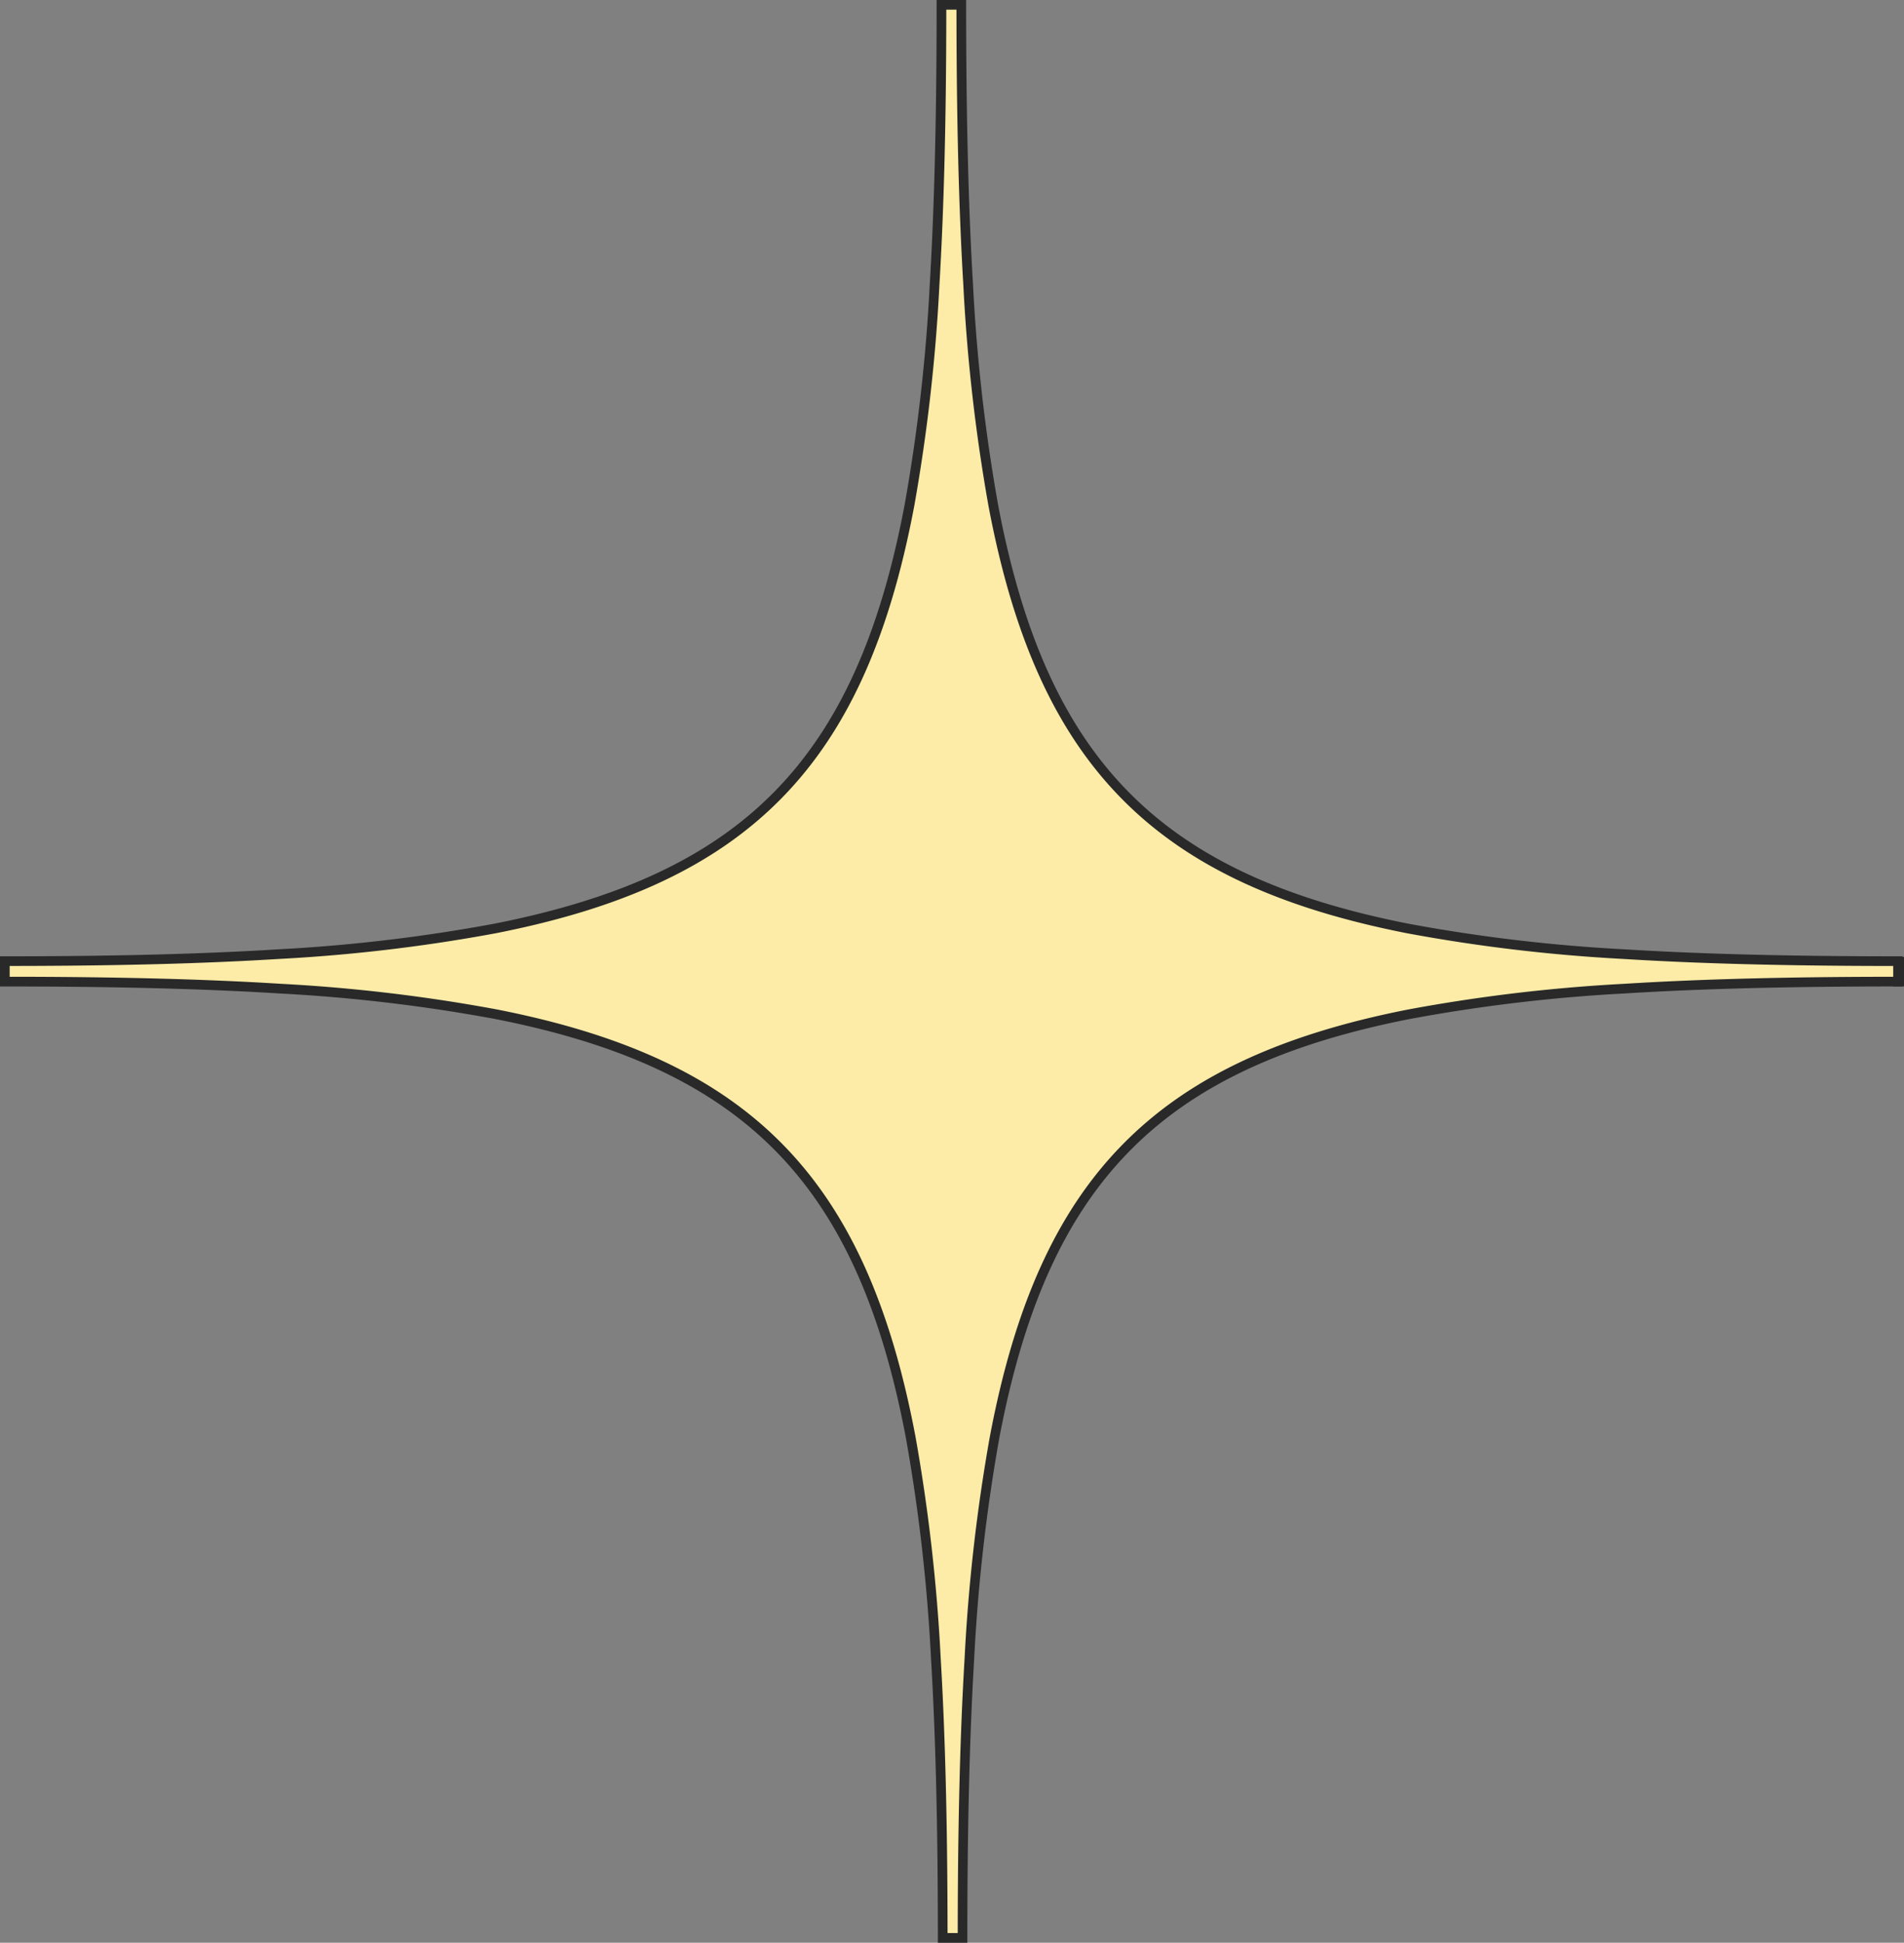 <svg xmlns="http://www.w3.org/2000/svg" width="197" height="200.912" viewBox="0 0 197 200.912">
  <rect x="0" y="0" width="197" height="200.912" fill="#808080" stroke="none"/>
  <g id="Монтажна_область_2" data-name="Монтажна область 2" transform="translate(-1.39 -1.3)">
    <path id="Контур_27" data-name="Контур 27" d="M32.558,17.23v2.052H32.43V17.23Z" transform="translate(165.332 83.532)" fill="#fceca7"/>
    <path id="Контур_27_-_Рамка" data-name="Контур 27 - Рамка" d="M31.93,16.73h1.128v3.052H31.93Z" transform="translate(165.332 83.532)" fill="#292929"/>
    <path id="Контур_28" data-name="Контур 28" d="M197.762,100.7v2.116c-84.082,0-96.781,13.02-96.781,98.9H98.928c0-85.942-12.7-98.9-96.91-98.9H1.89V100.7C86.1,100.7,98.8,87.742,98.8,1.8h2.052c0,85.942,12.7,98.9,96.91,98.9Z" transform="translate(0)" fill="#fceca7"/>
    <path id="Контур_28_-_Рамка" data-name="Контур 28 - Рамка" d="M98.3,1.3h3.052v.5c0,11.442.232,20.893.709,28.895a182.033,182.033,0,0,0,2.582,22.723c2.546,13.509,6.817,22.95,13.442,29.71s15.871,11.116,29.1,13.713a171.551,171.551,0,0,0,22.261,2.634c7.839.487,17.1.724,28.311.724h.5v3.116h-.5c-11.19,0-20.436.238-28.268.726a170.855,170.855,0,0,0-22.23,2.641c-13.214,2.6-22.45,6.964-29.066,13.728s-10.884,16.206-13.428,29.714a182.107,182.107,0,0,0-2.58,22.714c-.477,8-.709,17.444-.709,28.876v.5H98.428v-.5c0-11.442-.232-20.893-.709-28.895A182.036,182.036,0,0,0,95.137,150.1c-2.546-13.509-6.817-22.95-13.442-29.71s-15.871-11.116-29.1-13.713a171.552,171.552,0,0,0-22.261-2.634c-7.839-.487-17.1-.724-28.311-.724H1.39V100.2h.5c11.211,0,20.471-.237,28.311-.724A171.552,171.552,0,0,0,52.462,96.84c13.233-2.6,22.482-6.954,29.1-13.713s10.9-16.2,13.442-29.71A182.033,182.033,0,0,0,97.59,30.695c.477-8,.709-17.453.709-28.895Zm2.052,1H99.3c-.007,11.237-.239,20.55-.711,28.454a183,183,0,0,1-2.6,22.848c-2.584,13.713-6.94,23.317-13.71,30.225S66.1,95.184,52.655,97.821a172.525,172.525,0,0,1-22.392,2.651c-7.743.481-16.865.718-27.873.725v1.117c11.065.005,20.228.243,28,.725a172.525,172.525,0,0,1,22.392,2.651c13.441,2.638,22.855,7.084,29.626,13.994S93.535,136.2,96.119,149.91a183,183,0,0,1,2.6,22.848c.471,7.9.7,17.217.711,28.454h1.053c.007-11.228.239-20.534.711-28.436a183.074,183.074,0,0,1,2.6-22.839c2.582-13.71,6.934-23.316,13.7-30.228s16.166-11.367,29.588-14.009a171.82,171.82,0,0,1,22.36-2.657c7.736-.483,16.844-.721,27.831-.728V101.2c-11.007-.007-20.13-.244-27.873-.725A172.525,172.525,0,0,1,147,97.821c-13.441-2.638-22.855-7.084-29.626-13.994S106.245,67.315,103.661,53.6a183,183,0,0,1-2.6-22.848C100.592,22.85,100.359,13.537,100.352,2.3Z" transform="translate(0)" fill="#292929"/>
  </g>
</svg>
